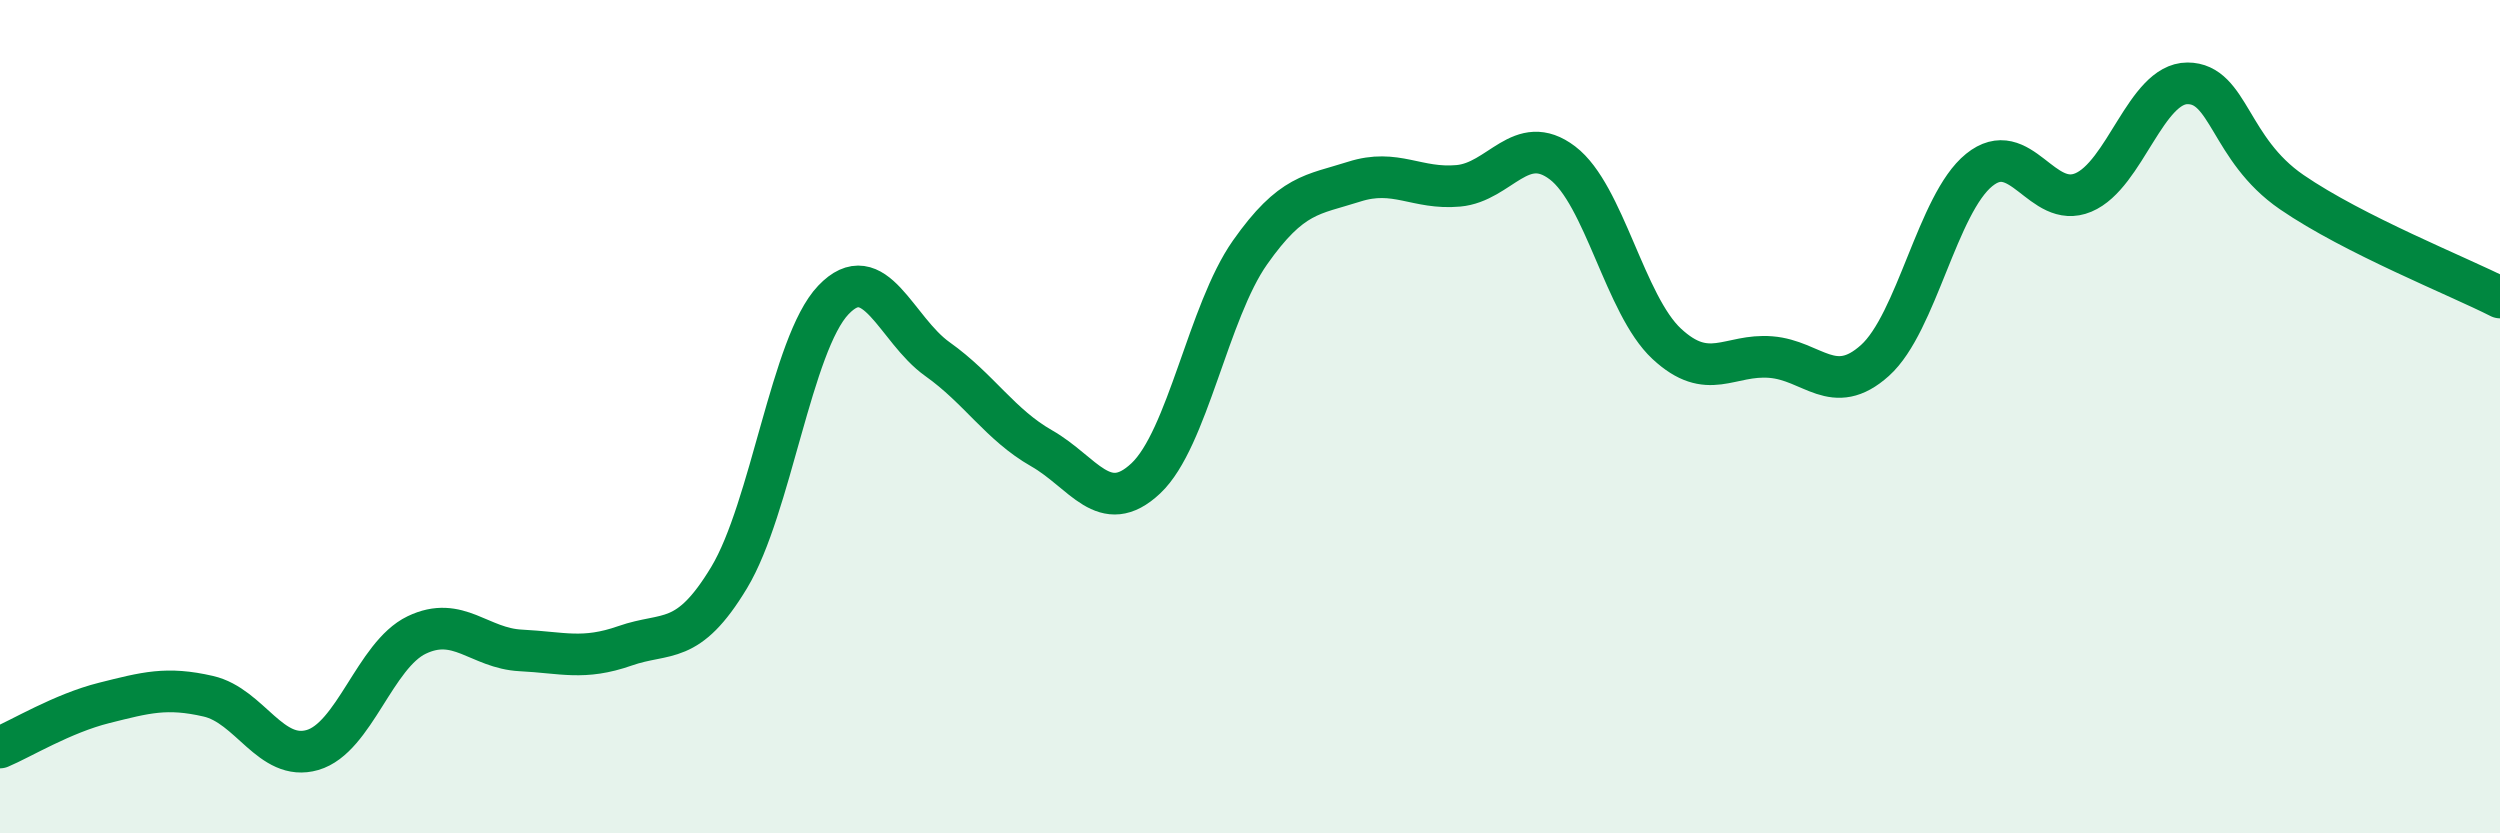 
    <svg width="60" height="20" viewBox="0 0 60 20" xmlns="http://www.w3.org/2000/svg">
      <path
        d="M 0,17.94 C 0.5,17.73 1.5,17.12 2.5,16.87 C 3.5,16.62 4,16.48 5,16.71 C 6,16.94 6.5,18.29 7.5,18 C 8.5,17.71 9,15.72 10,15.24 C 11,14.76 11.5,15.56 12.5,15.61 C 13.5,15.66 14,15.85 15,15.5 C 16,15.15 16.5,15.52 17.5,13.86 C 18.5,12.2 19,8.25 20,7.2 C 21,6.15 21.5,7.91 22.5,8.62 C 23.5,9.33 24,10.19 25,10.76 C 26,11.33 26.5,12.42 27.5,11.48 C 28.5,10.54 29,7.48 30,6.06 C 31,4.64 31.5,4.68 32.5,4.36 C 33.5,4.04 34,4.55 35,4.46 C 36,4.37 36.5,3.15 37.5,3.91 C 38.5,4.67 39,7.32 40,8.25 C 41,9.18 41.5,8.49 42.5,8.57 C 43.5,8.65 44,9.55 45,8.65 C 46,7.75 46.5,4.89 47.5,4.08 C 48.5,3.27 49,5.04 50,4.62 C 51,4.2 51.5,2 52.5,2 C 53.5,2 53.5,3.58 55,4.61 C 56.5,5.64 59,6.63 60,7.14L60 20L0 20Z"
        fill="#008740"
        opacity="0.1"
        stroke-linecap="round"
        stroke-linejoin="round"
      />
      <path
        d="M 0,17.94 C 0.5,17.73 1.5,17.12 2.5,16.87 C 3.5,16.62 4,16.48 5,16.71 C 6,16.94 6.5,18.29 7.5,18 C 8.5,17.71 9,15.72 10,15.24 C 11,14.76 11.5,15.56 12.5,15.61 C 13.5,15.66 14,15.85 15,15.5 C 16,15.15 16.5,15.52 17.5,13.86 C 18.5,12.2 19,8.25 20,7.2 C 21,6.15 21.5,7.91 22.5,8.62 C 23.5,9.33 24,10.19 25,10.76 C 26,11.33 26.5,12.42 27.5,11.48 C 28.5,10.54 29,7.48 30,6.06 C 31,4.64 31.5,4.68 32.5,4.36 C 33.5,4.04 34,4.55 35,4.46 C 36,4.37 36.5,3.15 37.5,3.91 C 38.5,4.67 39,7.32 40,8.25 C 41,9.18 41.5,8.49 42.5,8.57 C 43.5,8.65 44,9.55 45,8.65 C 46,7.75 46.5,4.89 47.5,4.08 C 48.5,3.27 49,5.04 50,4.62 C 51,4.2 51.5,2 52.5,2 C 53.5,2 53.5,3.58 55,4.61 C 56.5,5.64 59,6.63 60,7.14"
        stroke="#008740"
        stroke-width="1"
        fill="none"
        stroke-linecap="round"
        stroke-linejoin="round"
      />
    </svg>
  